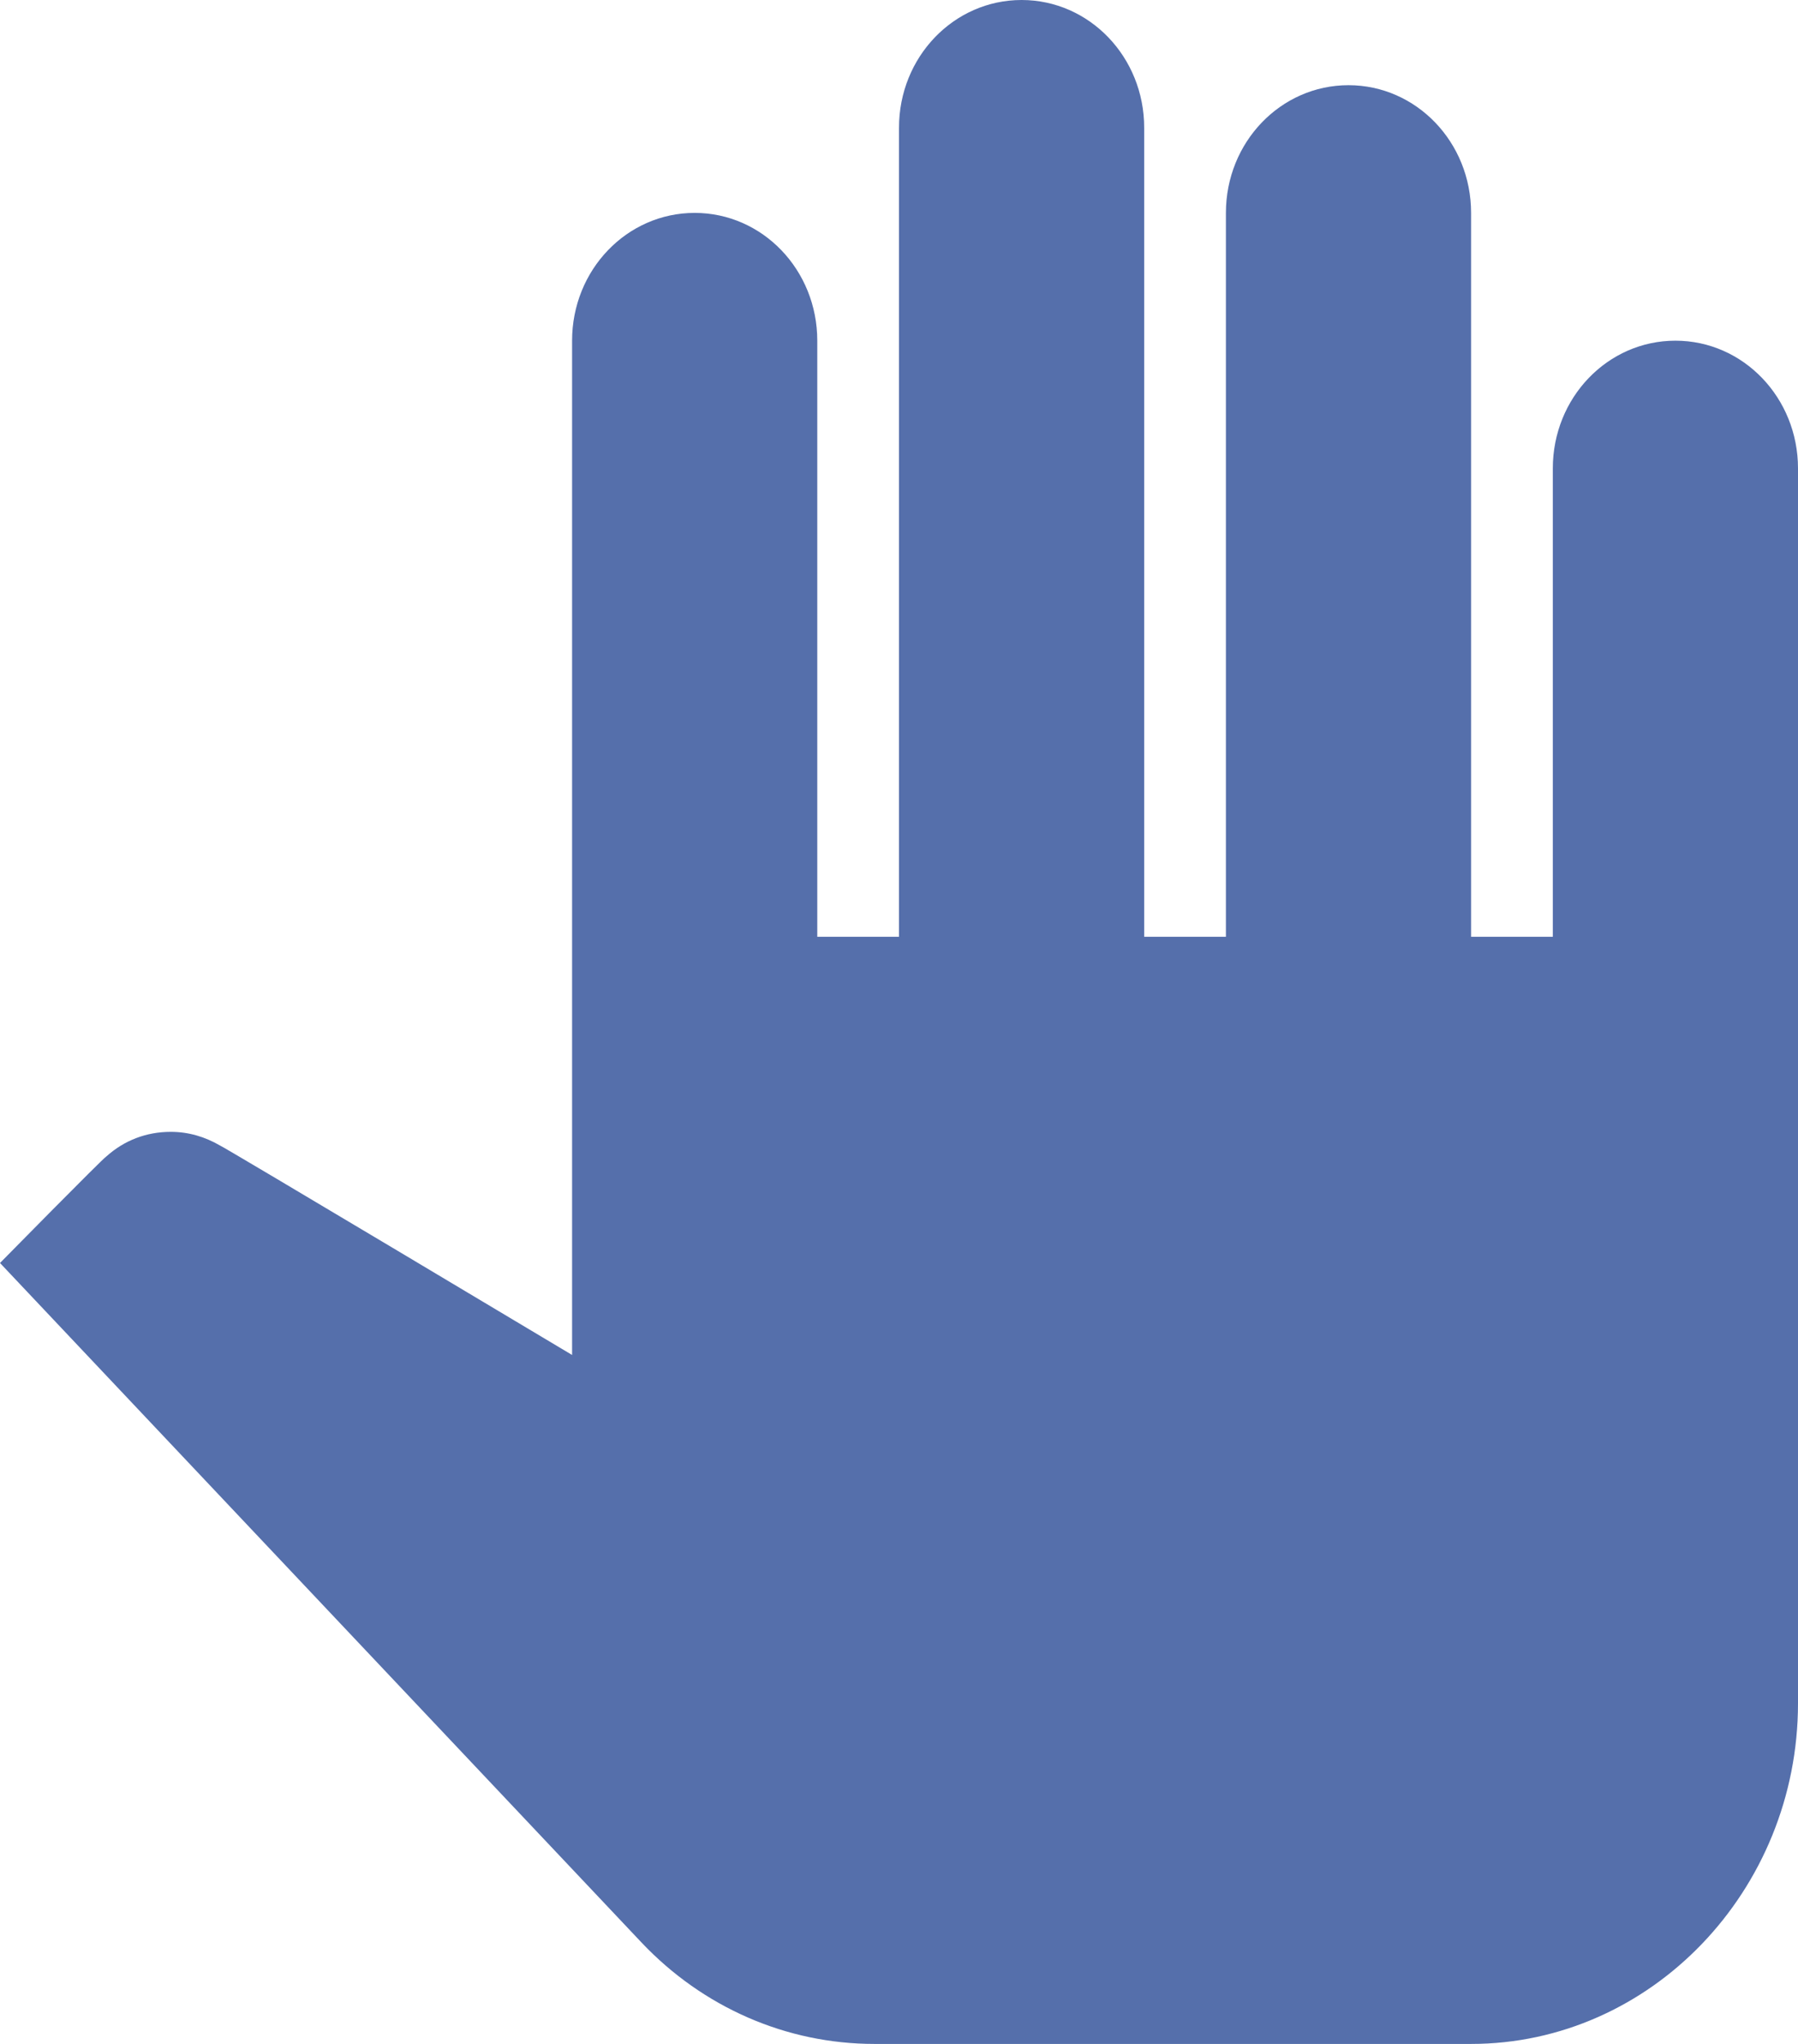 <svg width="22" height="25" viewBox="0 0 22 25" fill="none" xmlns="http://www.w3.org/2000/svg">
<path d="M22 5.729V20.833C22 23.125 20.2 25 18 25H10.7C9.62 25 8.6 24.552 7.85 23.76L0 15.448C0 15.448 1.26 14.167 1.3 14.146C1.52 13.948 1.79 13.844 2.09 13.844C2.31 13.844 2.51 13.906 2.69 14.01C2.73 14.021 7 16.573 7 16.573V4.167C7 3.302 7.67 2.604 8.5 2.604C9.33 2.604 10 3.302 10 4.167V11.458H11V1.562C11 0.698 11.67 0 12.5 0C13.33 0 14 0.698 14 1.562V11.458H15V2.604C15 1.74 15.67 1.042 16.5 1.042C17.33 1.042 18 1.74 18 2.604V11.458H19V5.729C19 4.865 19.67 4.167 20.5 4.167C21.33 4.167 22 4.865 22 5.729Z" fill="#556FAB"/>
</svg>
